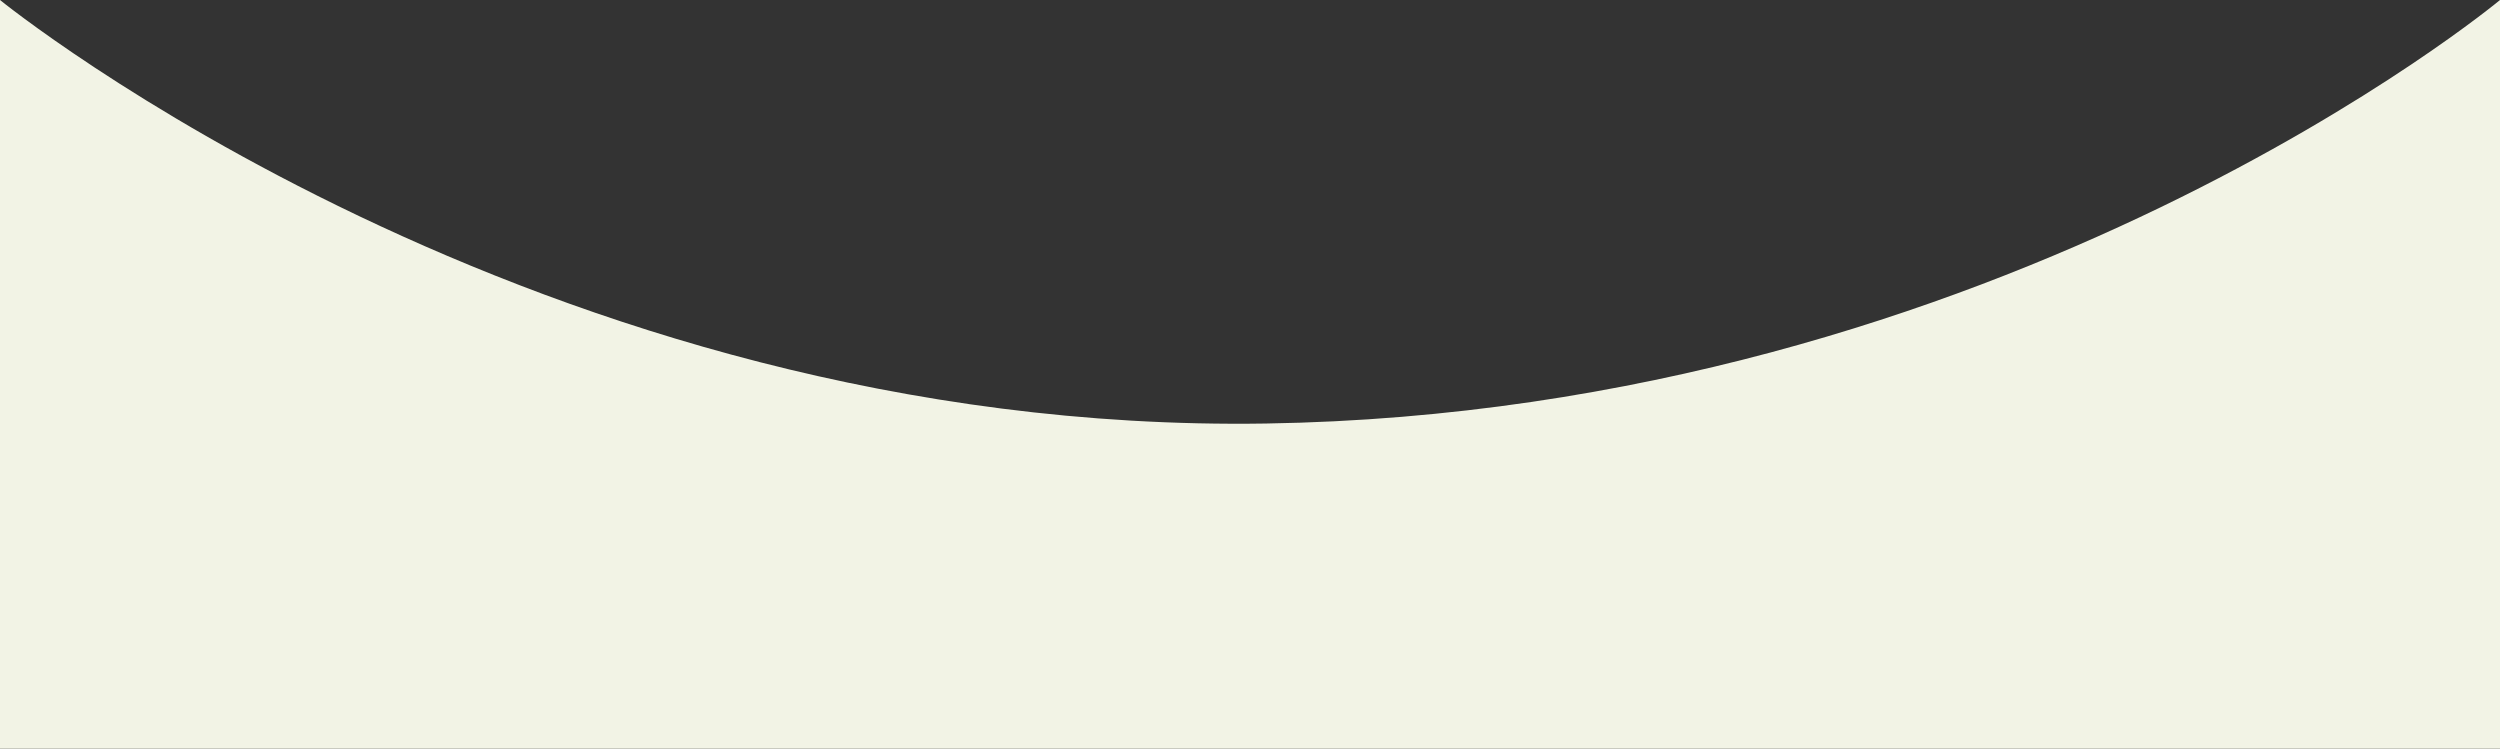   <svg xmlns="http://www.w3.org/2000/svg" x="0px" y="0px" viewBox="0 0 576.7 172.7" style="vertical-align: middle; max-width: 100%; width: 100%;" width="100%">
   <rect x="0" y="0" width="576.7" height="172.7" fill="#333333" stroke="none"/>
   <path d="M576.7,172.7H0V0c0,0,123.4,100.3,292,97.7C462.7,95,576.7,0,576.7,0V172.7z" fill="rgb(242,243,229)">
   </path>
  </svg>

